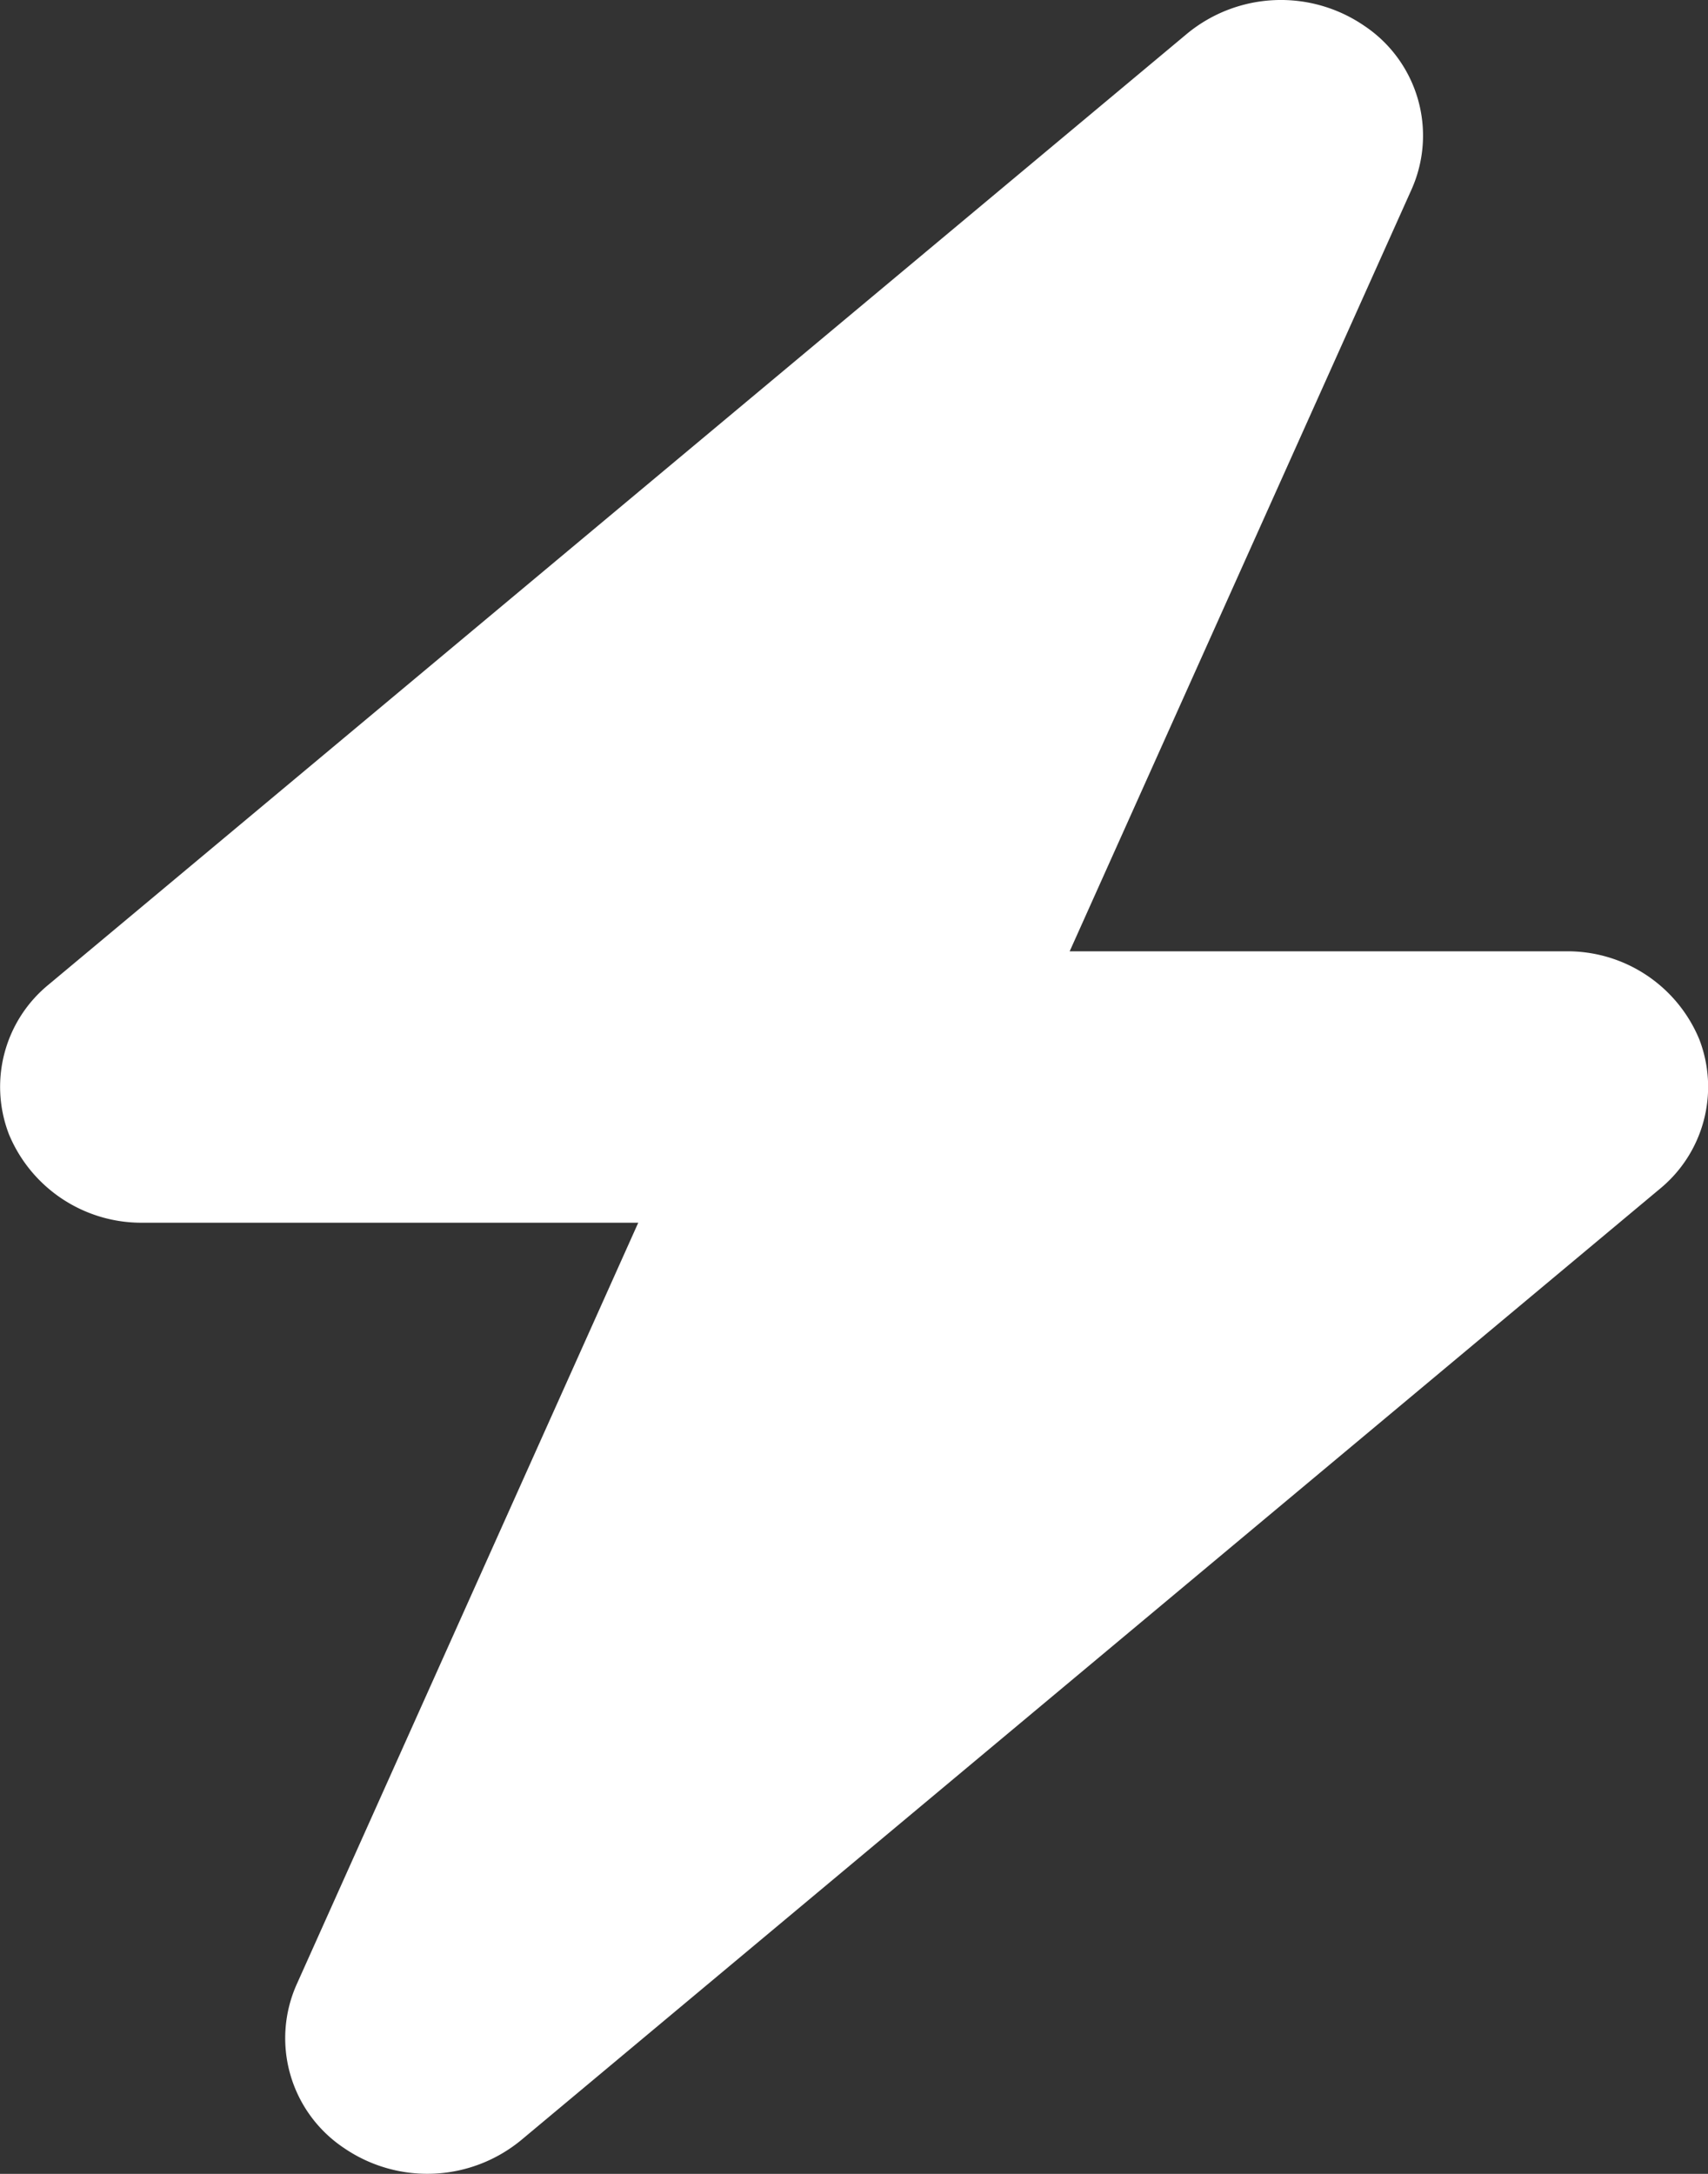 <svg xmlns="http://www.w3.org/2000/svg" width="22" height="28" viewBox="0 0 22 28">
  <rect x="0" y="0" width="22" height="28" fill="#333333" stroke="none"/>
  <path id="bolt-solid" d="M50.141,2.43A1.7,1.7,0,0,0,49.534.325a1.9,1.9,0,0,0-2.285.1L32.585,12.673a1.7,1.7,0,0,0-.51,1.93,1.847,1.847,0,0,0,1.718,1.137h6.387l-4.4,9.811a1.7,1.7,0,0,0,.607,2.105,1.9,1.9,0,0,0,2.285-.1l14.664-12.25a1.7,1.7,0,0,0,.51-1.93,1.837,1.837,0,0,0-1.718-1.132H45.737Z" transform="translate(-31.959 0.009)" fill="#fff"/>
</svg>
